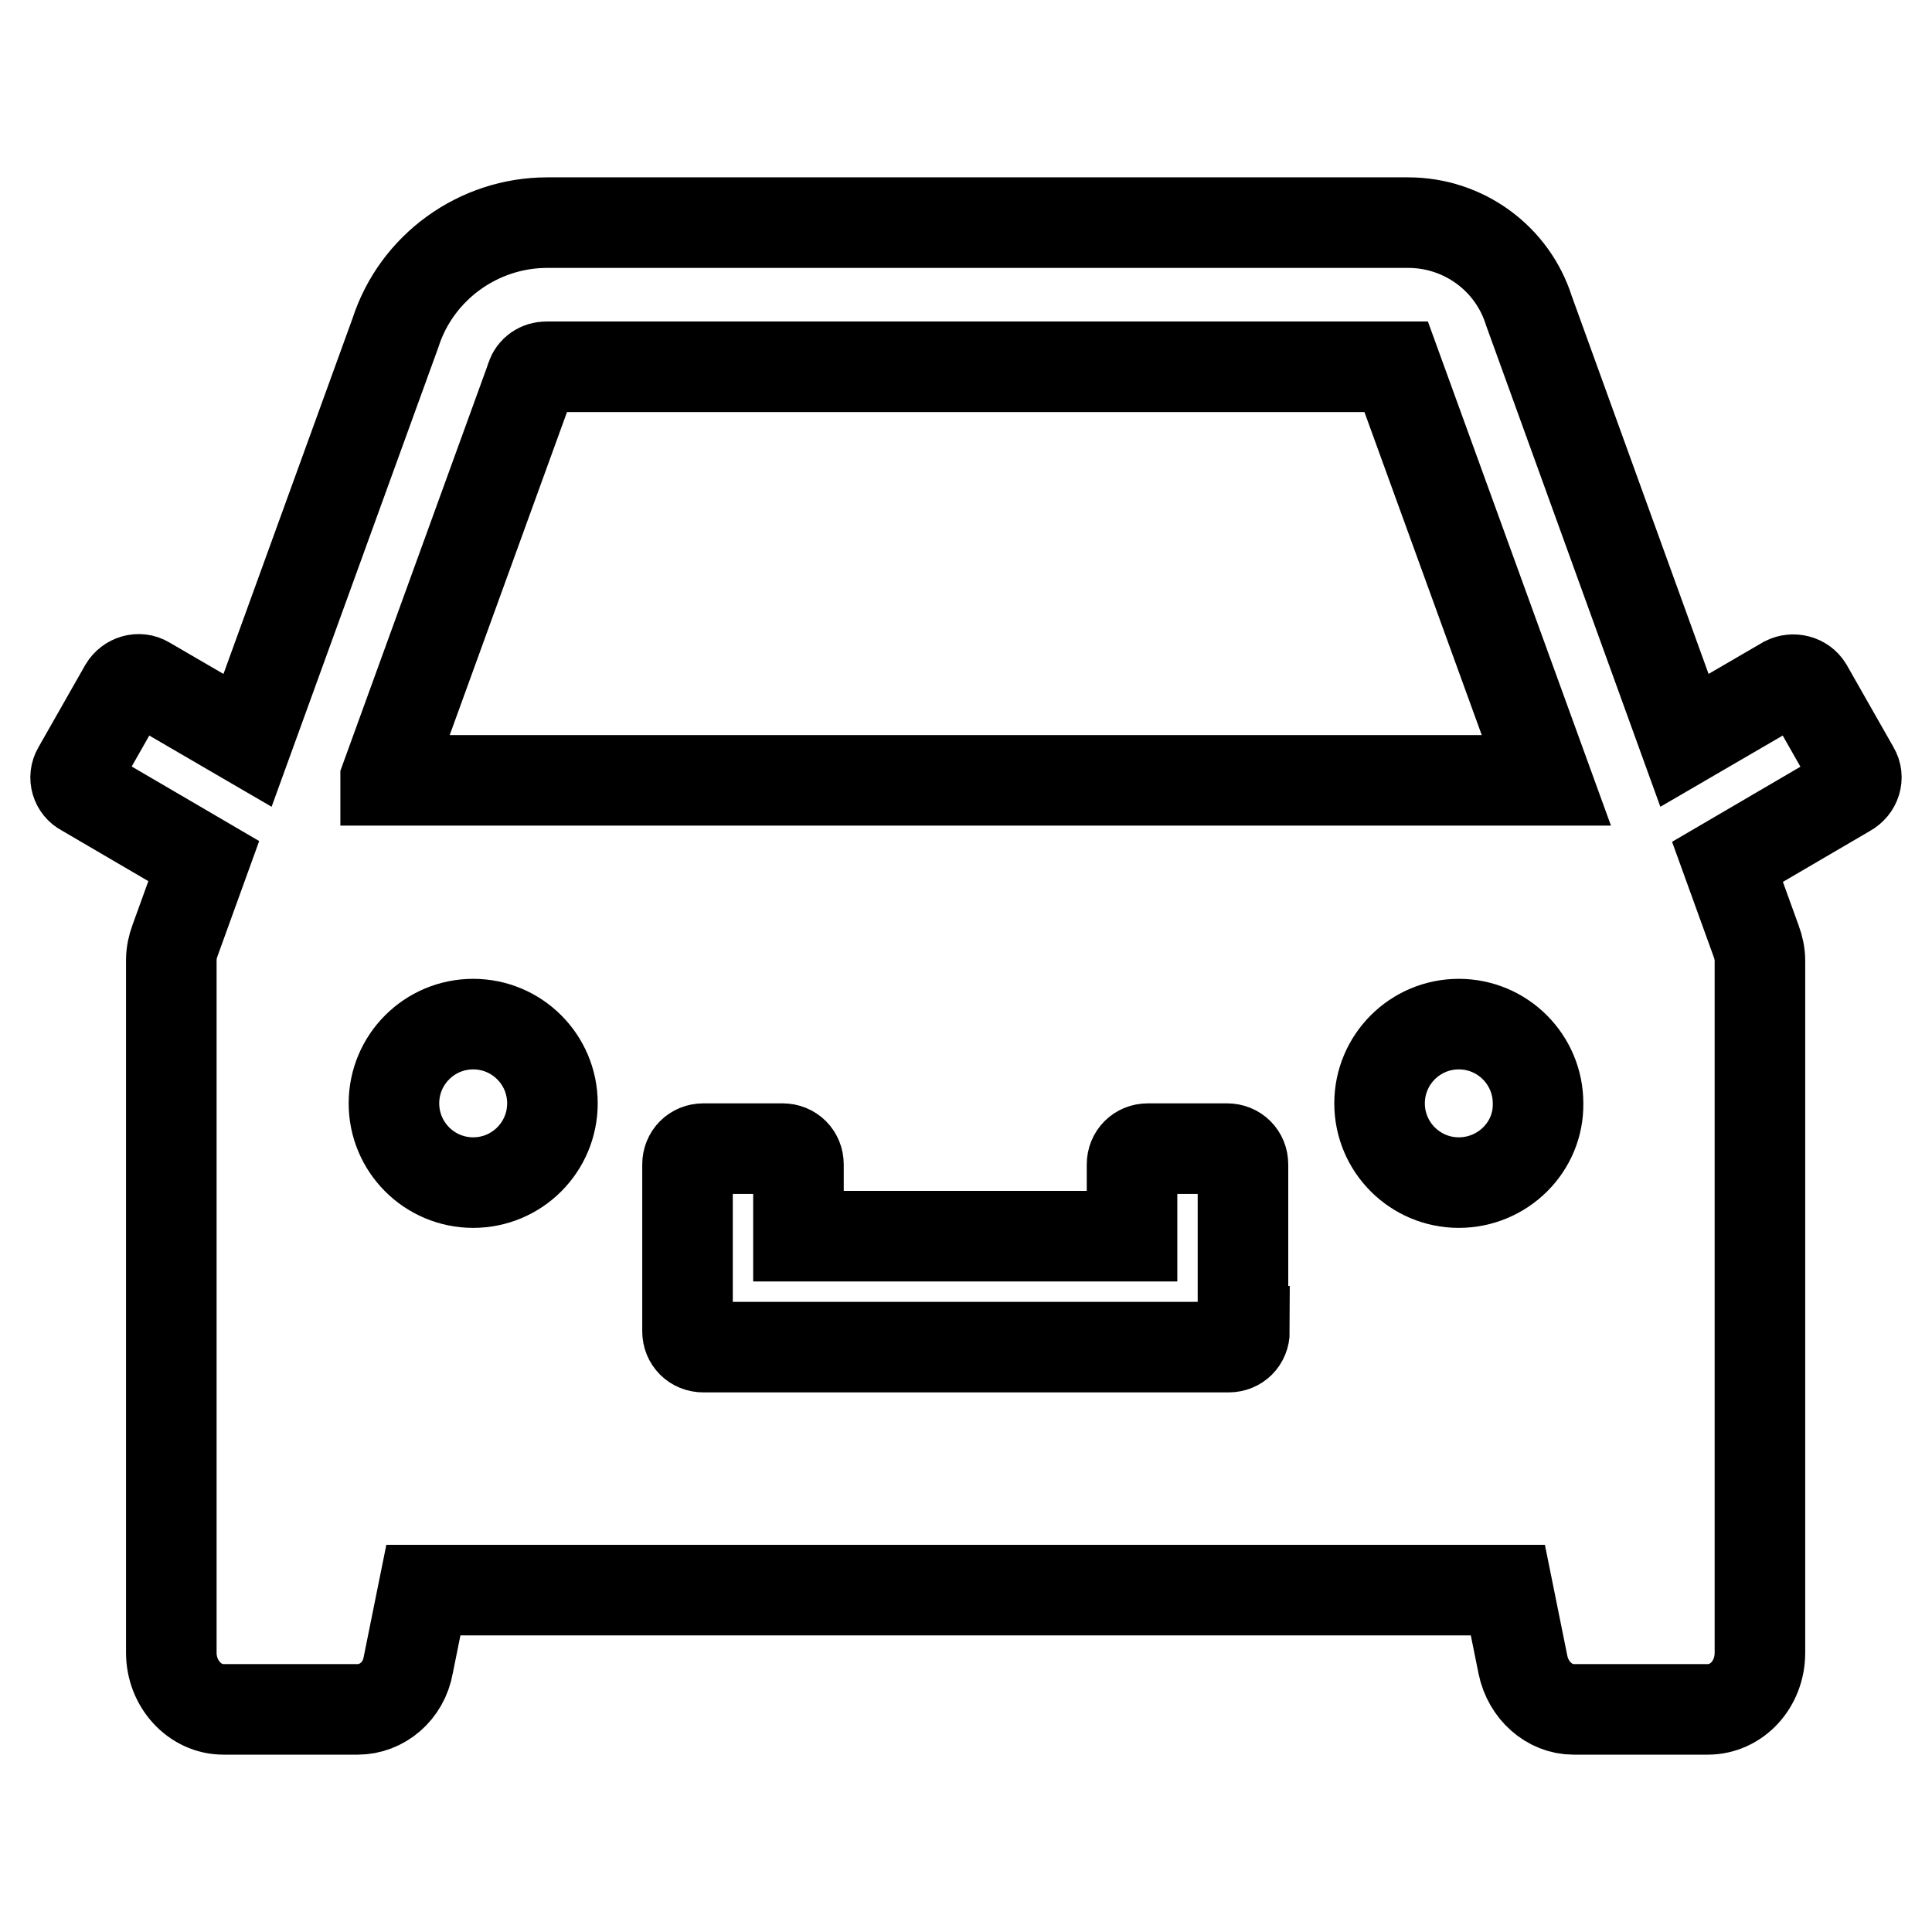 <?xml version="1.0" encoding="utf-8"?>
<!-- Svg Vector Icons : http://www.onlinewebfonts.com/icon -->
<!DOCTYPE svg PUBLIC "-//W3C//DTD SVG 1.1//EN" "http://www.w3.org/Graphics/SVG/1.1/DTD/svg11.dtd">
<svg version="1.1" xmlns="http://www.w3.org/2000/svg" xmlns:xlink="http://www.w3.org/1999/xlink" x="0px" y="0px" viewBox="0 0 256 256" enable-background="new 0 0 256 256" xml:space="preserve">
<g> <path stroke-width="12" fill-opacity="0" stroke="#000000"  d="M245.7,102l-6.2-10.9c-0.6-1-1.9-1.3-2.9-0.8l-13.4,7.8l-20.6-56.9c-2.2-7-8.7-11.7-16-11.7H72.5 c-9.1,0-17.3,5.9-20.1,14.6l-19.6,54l-13.4-7.8c-1-0.6-2.3-0.2-2.9,0.8L10.3,102c-0.6,1-0.2,2.3,0.8,2.8l15.9,9.3l-3.8,10.5 c-0.3,0.8-0.5,1.7-0.5,2.6V219c0,4.1,3.1,7.5,6.9,7.5h17.8c3.2,0,6.1-2.4,6.7-5.9l2-9.9h143.7l2,9.9c0.7,3.4,3.5,5.9,6.7,5.9h17.8 c3.8,0,6.9-3.3,6.9-7.5v-91.7c0-0.9-0.2-1.8-0.5-2.6l-3.8-10.5l15.9-9.3C245.9,104.3,246.3,103,245.7,102L245.7,102z M62.7,156.7 c-5.8,0-10.5-4.7-10.5-10.5c0-5.8,4.7-10.5,10.5-10.5s10.5,4.7,10.5,10.5C73.2,152,68.5,156.7,62.7,156.7z M164.9,176.4 c0,1.2-0.9,2.1-2.1,2.1H93.2c-1.2,0-2.1-0.9-2.1-2.1v-22.1c0-1.2,0.9-2.1,2.1-2.1h10.5c1.2,0,2.1,0.9,2.1,2.1v9.5h44.2v-9.5 c0-1.2,0.9-2.1,2.1-2.1h10.5c1.2,0,2.1,0.9,2.1,2.1V176.4z M193.3,156.7c-5.8,0-10.5-4.7-10.5-10.5c0-5.8,4.7-10.5,10.5-10.5 s10.5,4.7,10.5,10.5C203.9,152,199.1,156.7,193.3,156.7z M51.1,103.2l19.1-52.6l0.1-0.3l0.1-0.3c0.3-0.9,1.1-1.4,2-1.4h112.6 l19.9,54.8H51.1z"/></g>
</svg>